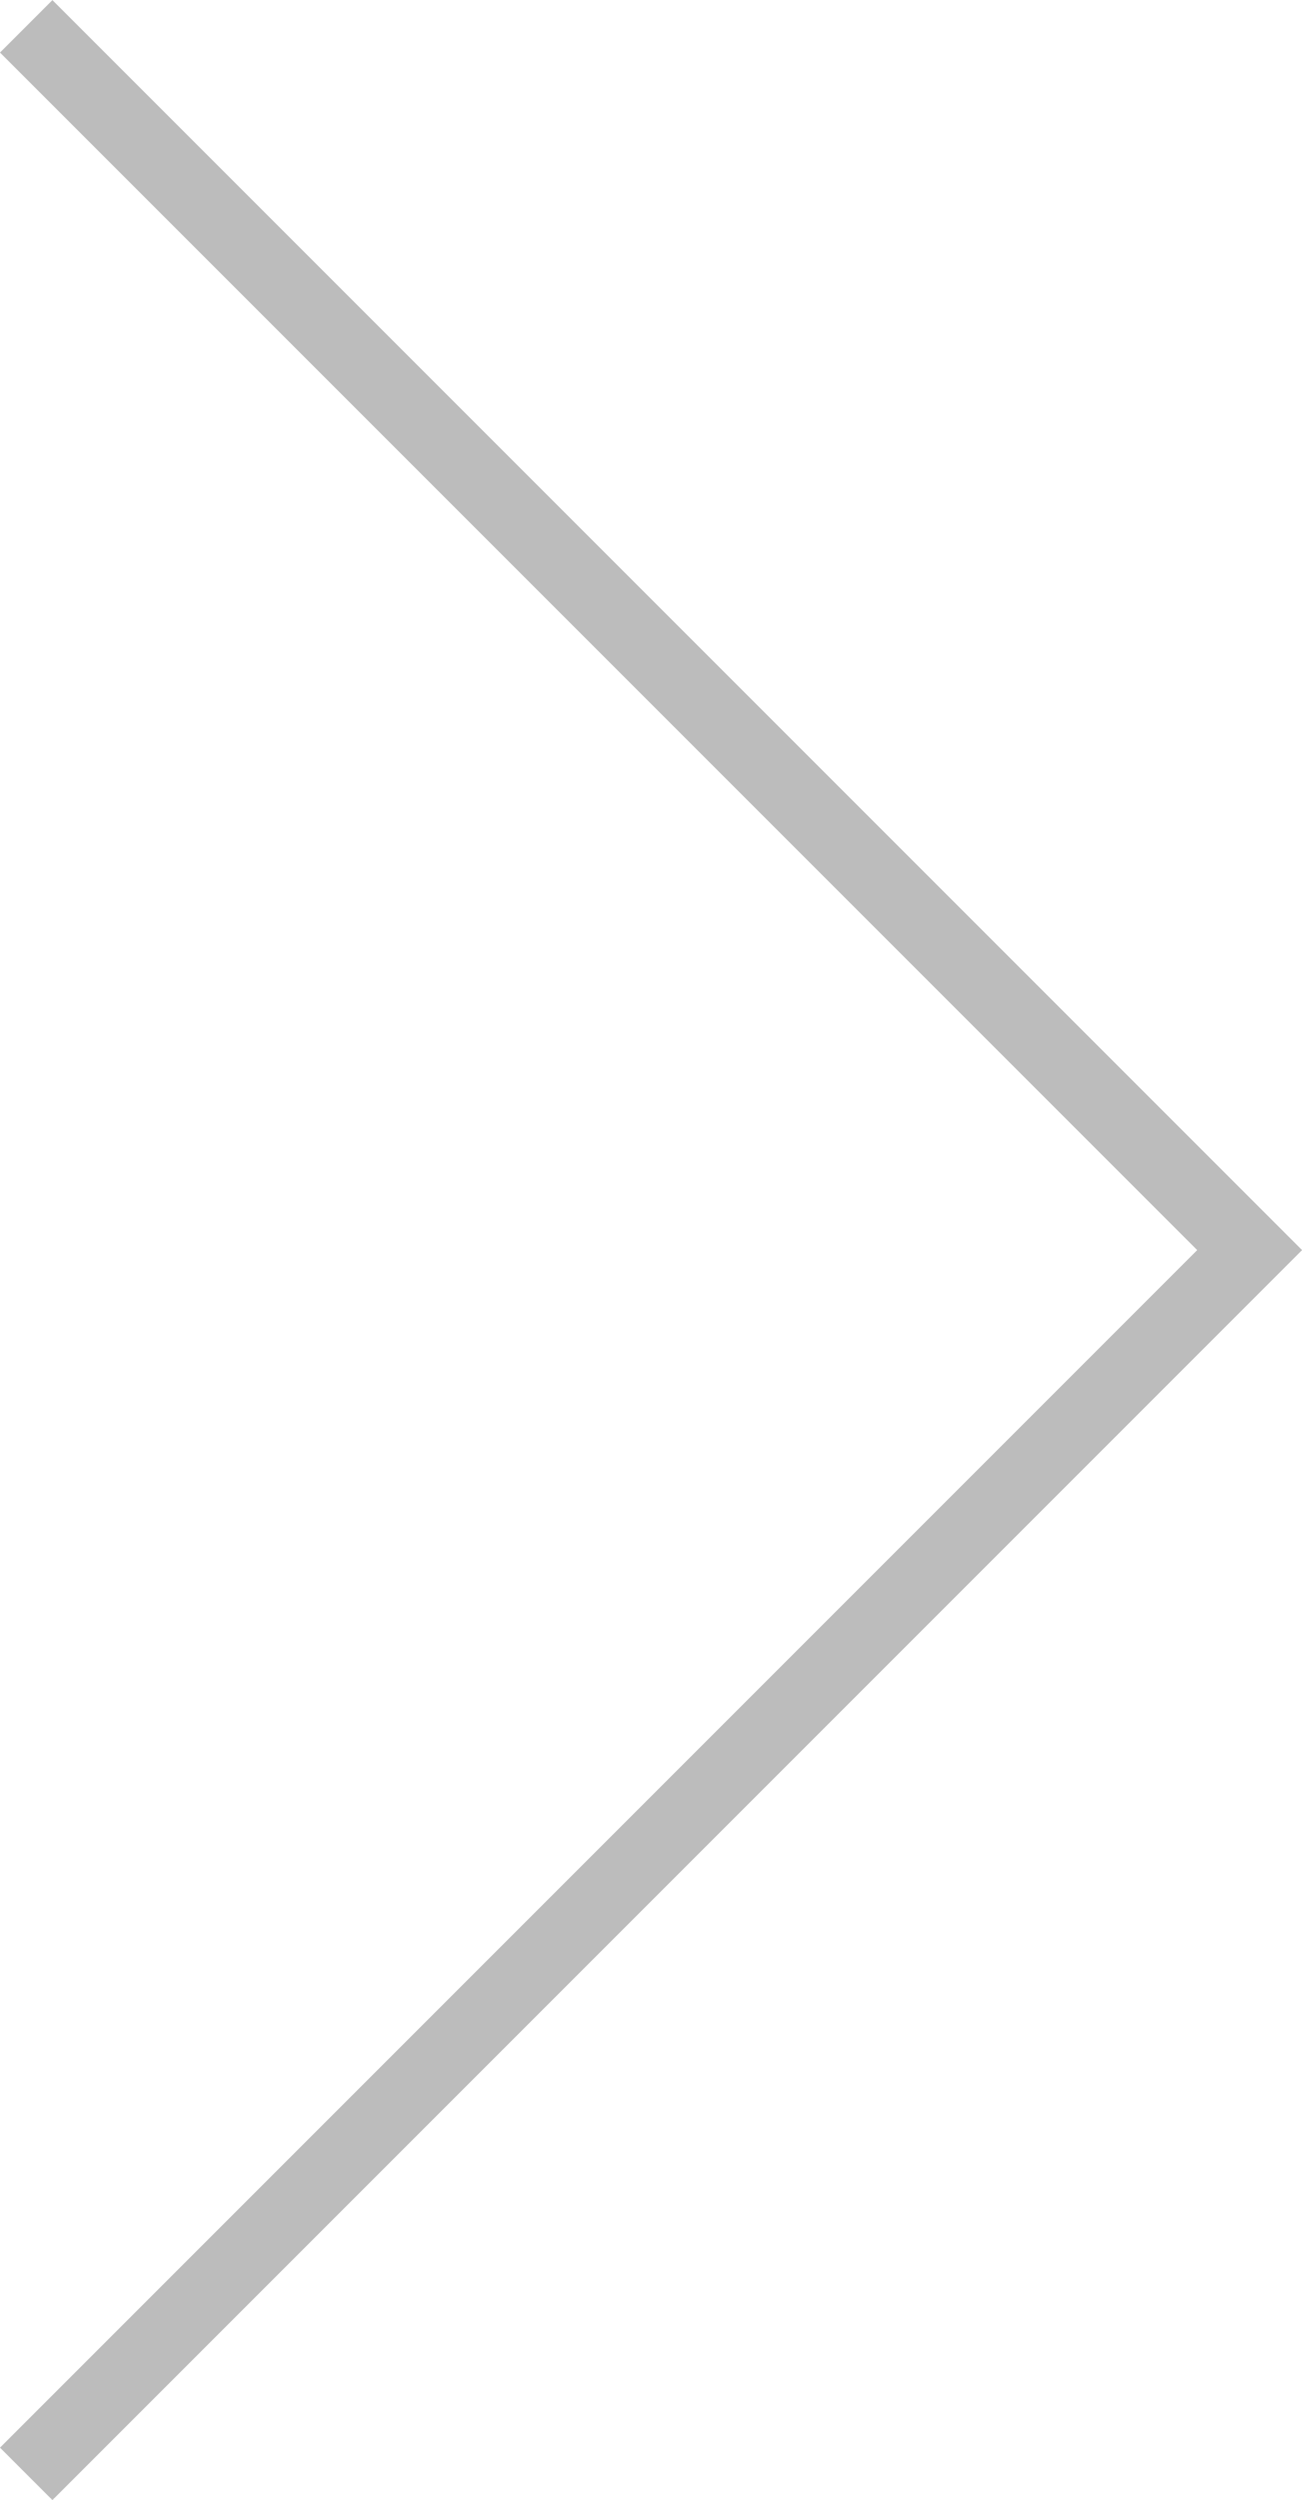<svg xmlns="http://www.w3.org/2000/svg" width="35.119" height="67.409" viewBox="0 0 35.119 67.409">
  <path id="Pfad_30" data-name="Pfad 30" d="M73.462,4637l33,33-33,33" transform="translate(-72.755 -4636.29)" fill="none" stroke="#bcbcbc" stroke-width="2"/>
</svg>
